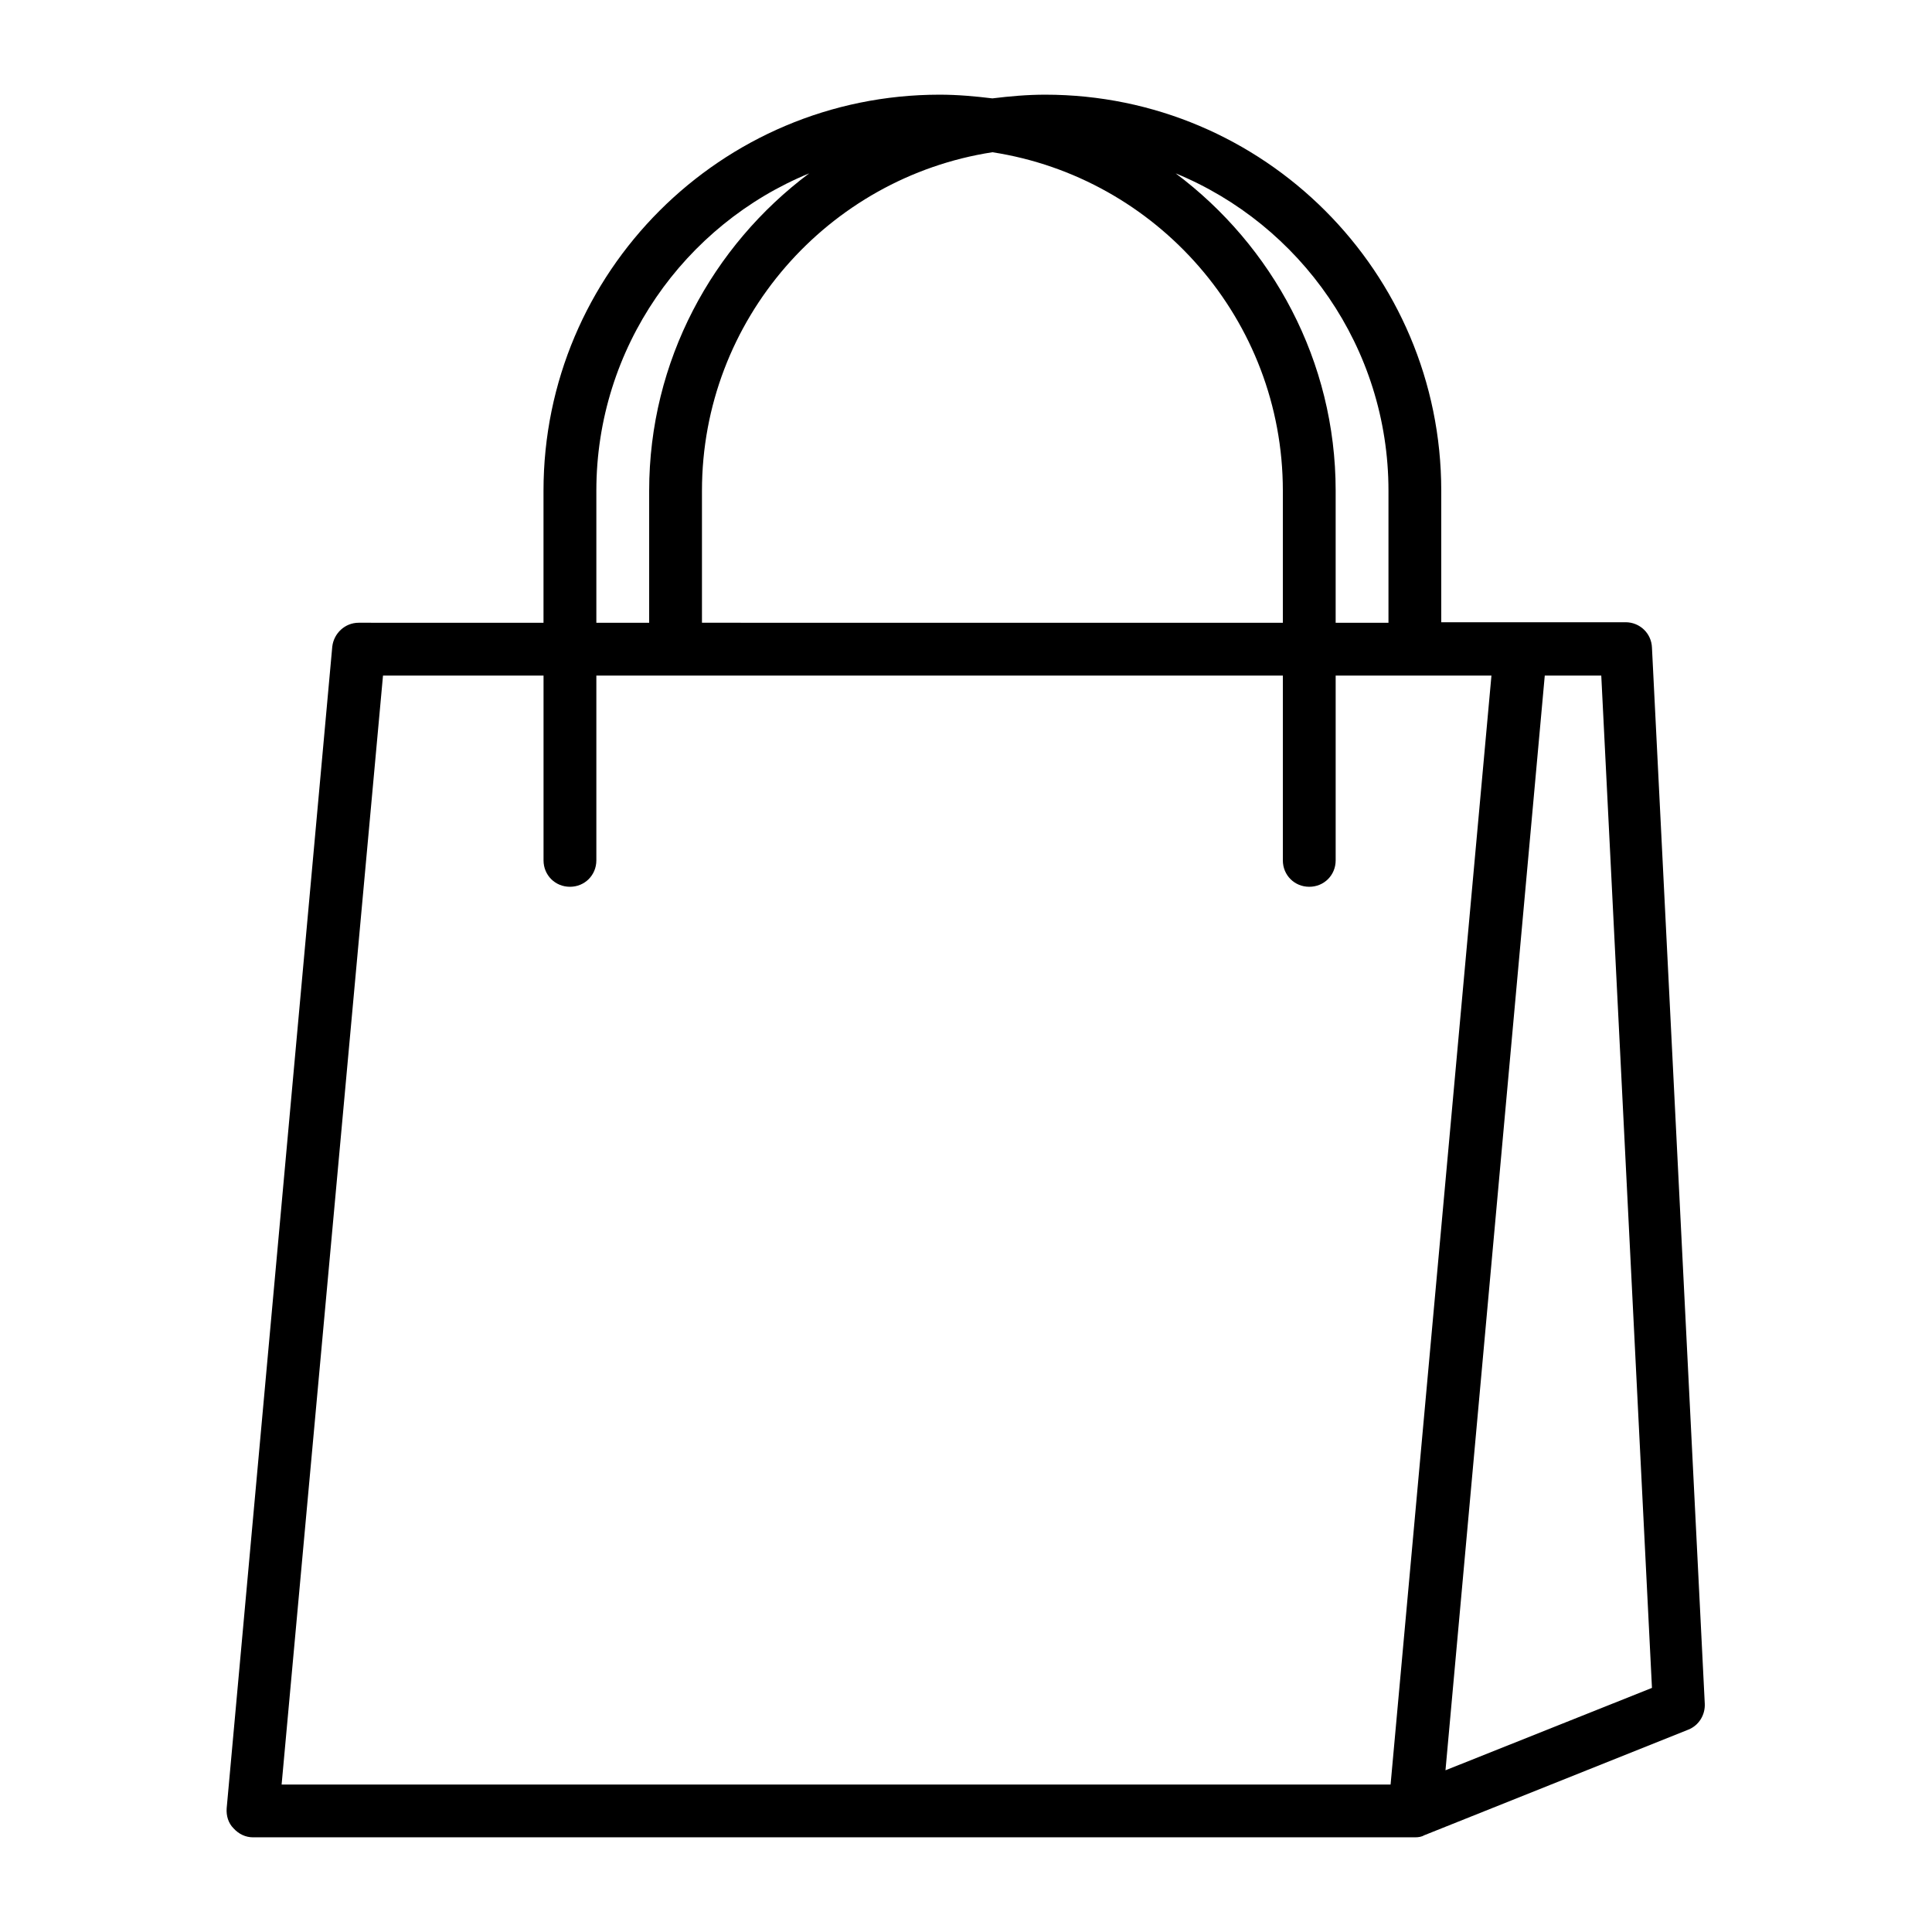 <?xml version="1.0" encoding="UTF-8"?>
<!-- Uploaded to: SVG Repo, www.svgrepo.com, Generator: SVG Repo Mixer Tools -->
<svg fill="#000000" width="800px" height="800px" version="1.1" viewBox="144 144 512 512" xmlns="http://www.w3.org/2000/svg">
 <path d="m211.07 630.91h307.88c0.98 0 1.82-0.141 2.519-0.559l69.973-27.988c2.801-1.121 4.477-3.918 4.34-6.856l-13.996-279.89c-0.141-3.777-3.219-6.719-6.996-6.719h-48.844v-34.848c0-57.938-47.023-104.96-104.96-104.96-4.758 0-9.375 0.418-13.996 0.98-4.617-0.559-9.238-0.98-13.996-0.98-57.934 0-104.96 47.023-104.96 104.96v34.988l-48.98-0.004c-3.637 0-6.578 2.801-6.996 6.297l-27.988 307.88c-0.141 1.961 0.418 3.918 1.82 5.316 1.398 1.543 3.215 2.383 5.176 2.383zm342.31-307.88h14.973l13.434 268.28-54.719 21.832zm-41.422-48.98v34.988h-13.996v-34.988c0-34.426-16.793-64.934-42.402-84.109 33.027 13.574 56.398 46.184 56.398 84.109zm-104.96-89.707c43.523 6.719 76.969 44.363 76.969 89.707v34.988l-153.94-0.004v-34.984c0-45.344 33.449-82.988 76.973-89.707zm-104.96 89.707c0-37.926 23.371-70.535 56.398-84.109-25.609 19.172-42.402 49.684-42.402 84.109v34.988h-13.996zm-56.539 48.98h42.543v48.98c0 3.918 3.078 6.996 6.996 6.996 3.922 0.004 7-3.078 7-6.996v-48.98h181.93v48.98c0 3.918 3.078 6.996 6.996 6.996 3.922 0.004 7-3.078 7-6.996v-48.98h41.285l-26.73 293.89h-293.89z"/>
</svg>